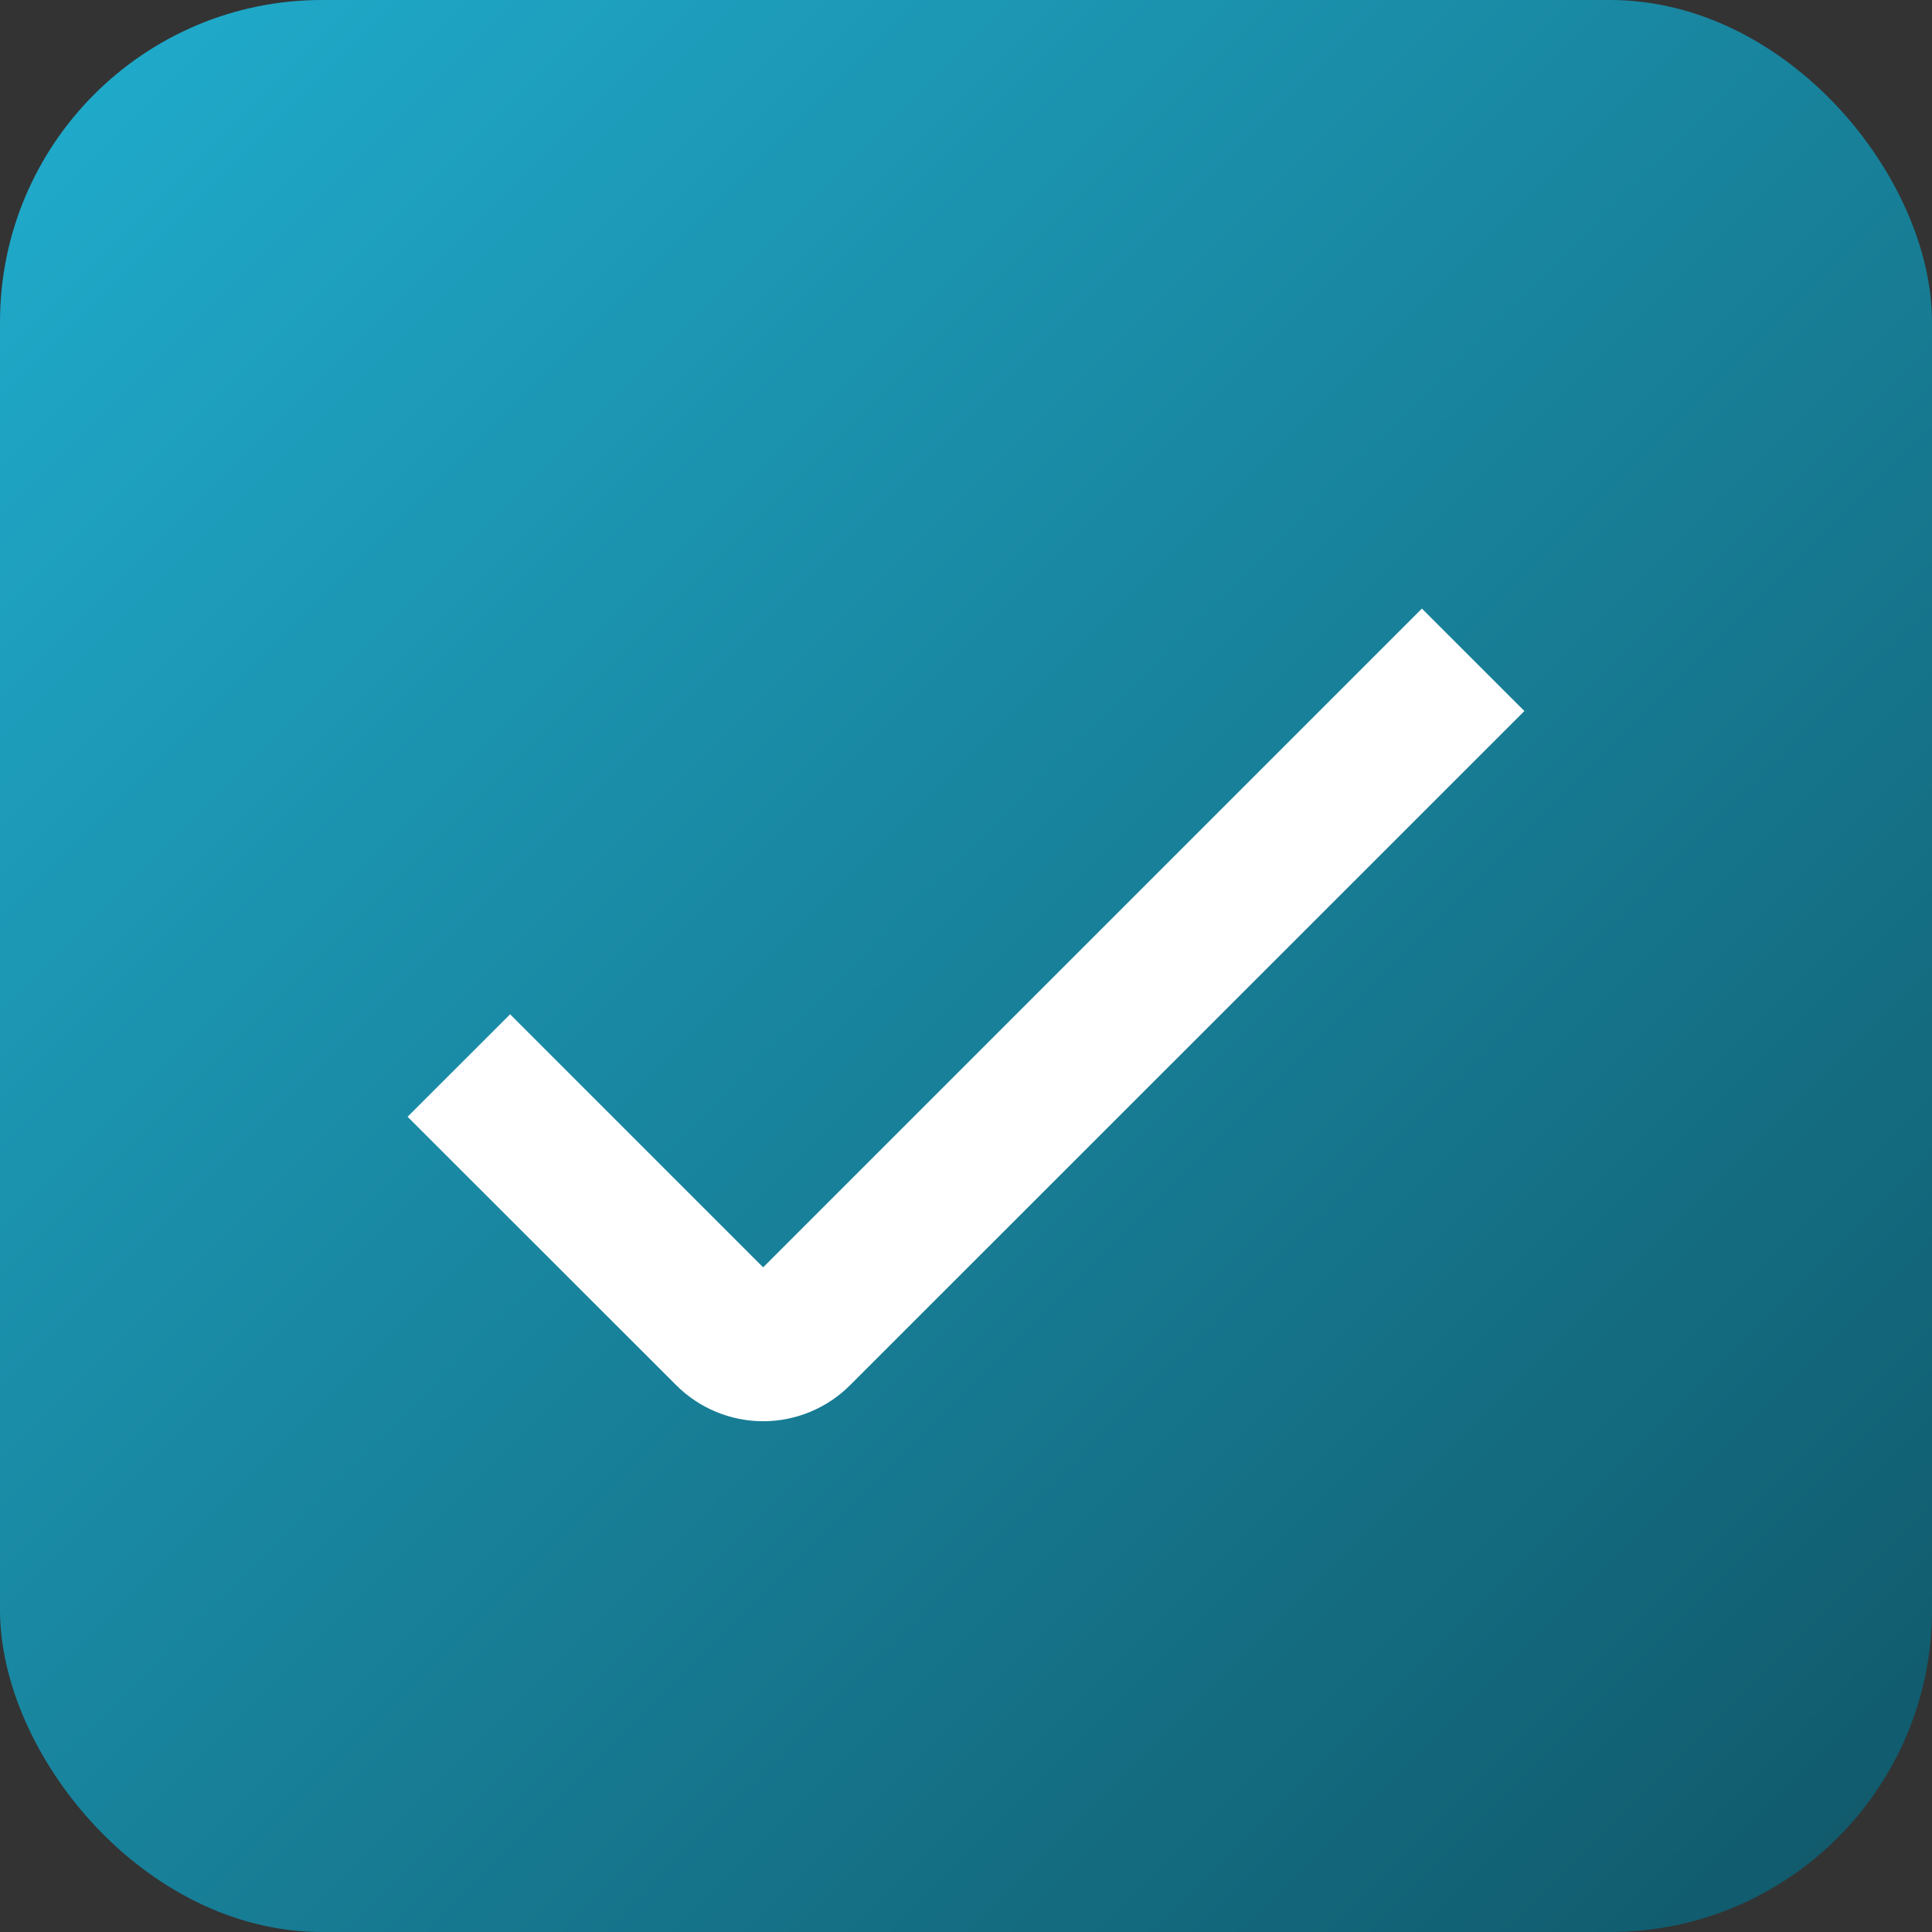 <svg xmlns="http://www.w3.org/2000/svg" width="30" height="30" viewBox="0 0 30 30" fill="none">
<rect x="0" y="0" width="30" height="30" fill="#333333" stroke="none"/>
<rect width="30" height="30" rx="5" fill="url(#paint0_linear_5_846)"/>
<path d="M11.85 22.069C11.599 22.069 11.351 22.019 11.119 21.923C10.888 21.827 10.677 21.687 10.5 21.509L6.329 17.341L7.921 15.75L11.85 19.679L22.079 9.45L23.671 11.041L13.2 21.509C13.023 21.687 12.812 21.827 12.581 21.923C12.349 22.019 12.101 22.069 11.85 22.069Z" fill="white"/>
<defs>
<linearGradient id="paint0_linear_5_846" x1="0" y1="0" x2="30" y2="30" gradientUnits="userSpaceOnUse">
<stop stop-color="#20ADCE"/>
<stop offset="1" stop-color="#105768"/>
</linearGradient>
</defs>
</svg>